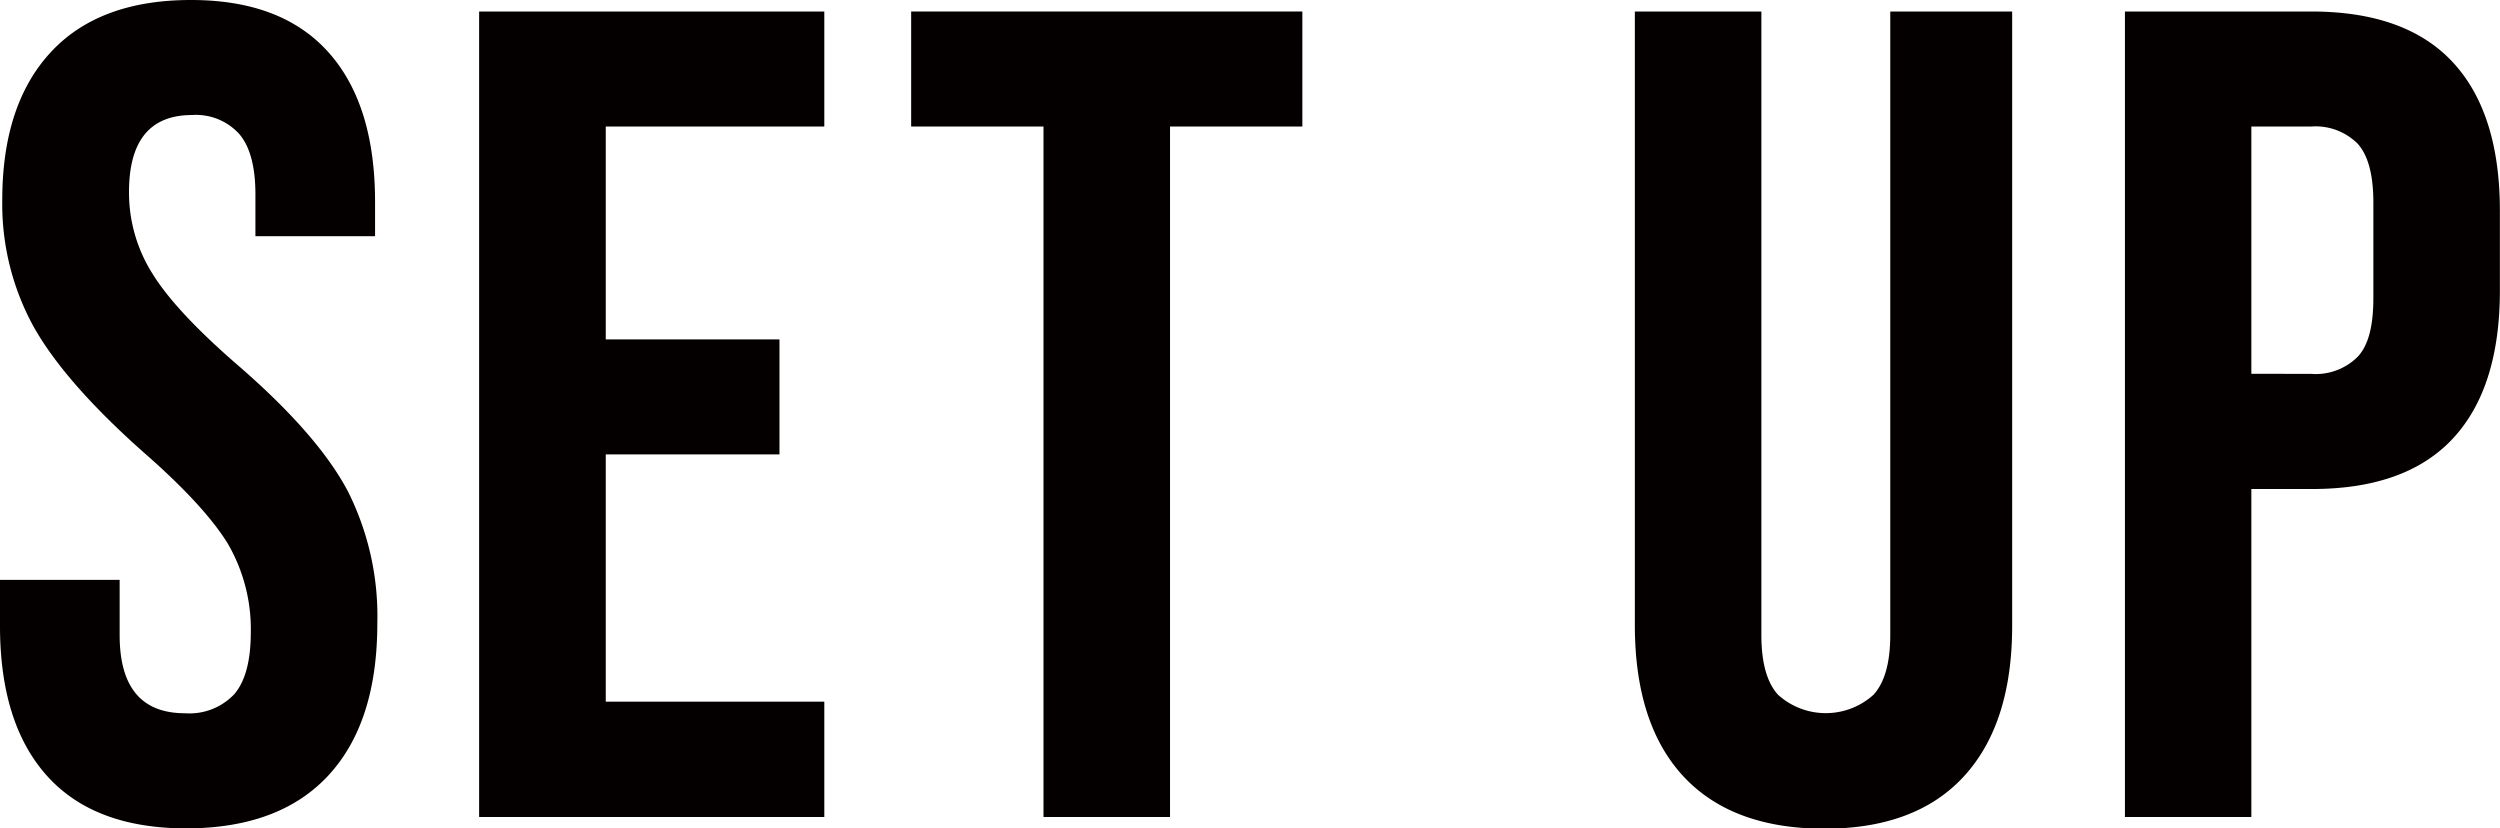 <svg xmlns="http://www.w3.org/2000/svg" viewBox="0 0 232.56 77.06"><defs><style>.cls-1{fill:#040000;}</style></defs><g id="レイヤー_2" data-name="レイヤー 2"><g id="レイヤー_1-2" data-name="レイヤー 1"><path class="cls-1" d="M4.39,72.19Q0,67.32,0,58.22V53.94H11.13v5.14q0,7.28,6.1,7.27a5.73,5.73,0,0,0,4.55-1.76q1.54-1.77,1.55-5.73a15.82,15.82,0,0,0-2.14-8.29Q19,47,13.27,42,6,35.53,3.1,30.34A23.73,23.73,0,0,1,.21,18.62q0-8.88,4.5-13.75T17.77,0q8.44,0,12.79,4.87t4.33,14v3.1H23.76V18.09q0-3.86-1.5-5.62a5.43,5.43,0,0,0-4.39-1.77Q12,10.7,12,17.87a14.13,14.13,0,0,0,2.19,7.6q2.19,3.54,8,8.56,7.4,6.42,10.17,11.67A25.85,25.85,0,0,1,35.1,58q0,9.2-4.54,14.12T17.34,77.06Q8.78,77.06,4.39,72.19Z"/><path class="cls-1" d="M44.57,1.07H76.68v10.7H56.35v19.8H72.51v10.7H56.35v23H76.68V76H44.57Z"/><path class="cls-1" d="M97.07,11.77H84.76V1.07h36.39v10.7H108.84V76H97.07Z"/><path class="cls-1" d="M156.57,72.19q-4.48-4.87-4.49-14V1.07h11.77v58q0,3.86,1.55,5.56a6.62,6.62,0,0,0,8.88,0q1.56-1.71,1.56-5.56v-58h11.34V58.22q0,9.11-4.49,14t-13.06,4.87Q161.07,77.06,156.57,72.19Z"/><path class="cls-1" d="M197.67,1.07H215q8.78,0,13.16,4.71t4.39,13.81V27q0,9.11-4.39,13.81T215,45.49h-5.57V76H197.67ZM215,34.78a5.53,5.53,0,0,0,4.33-1.6c1-1.07,1.45-2.89,1.45-5.46V18.84c0-2.57-.49-4.39-1.45-5.46A5.53,5.53,0,0,0,215,11.77h-5.57v23Z"/></g></g></svg>
